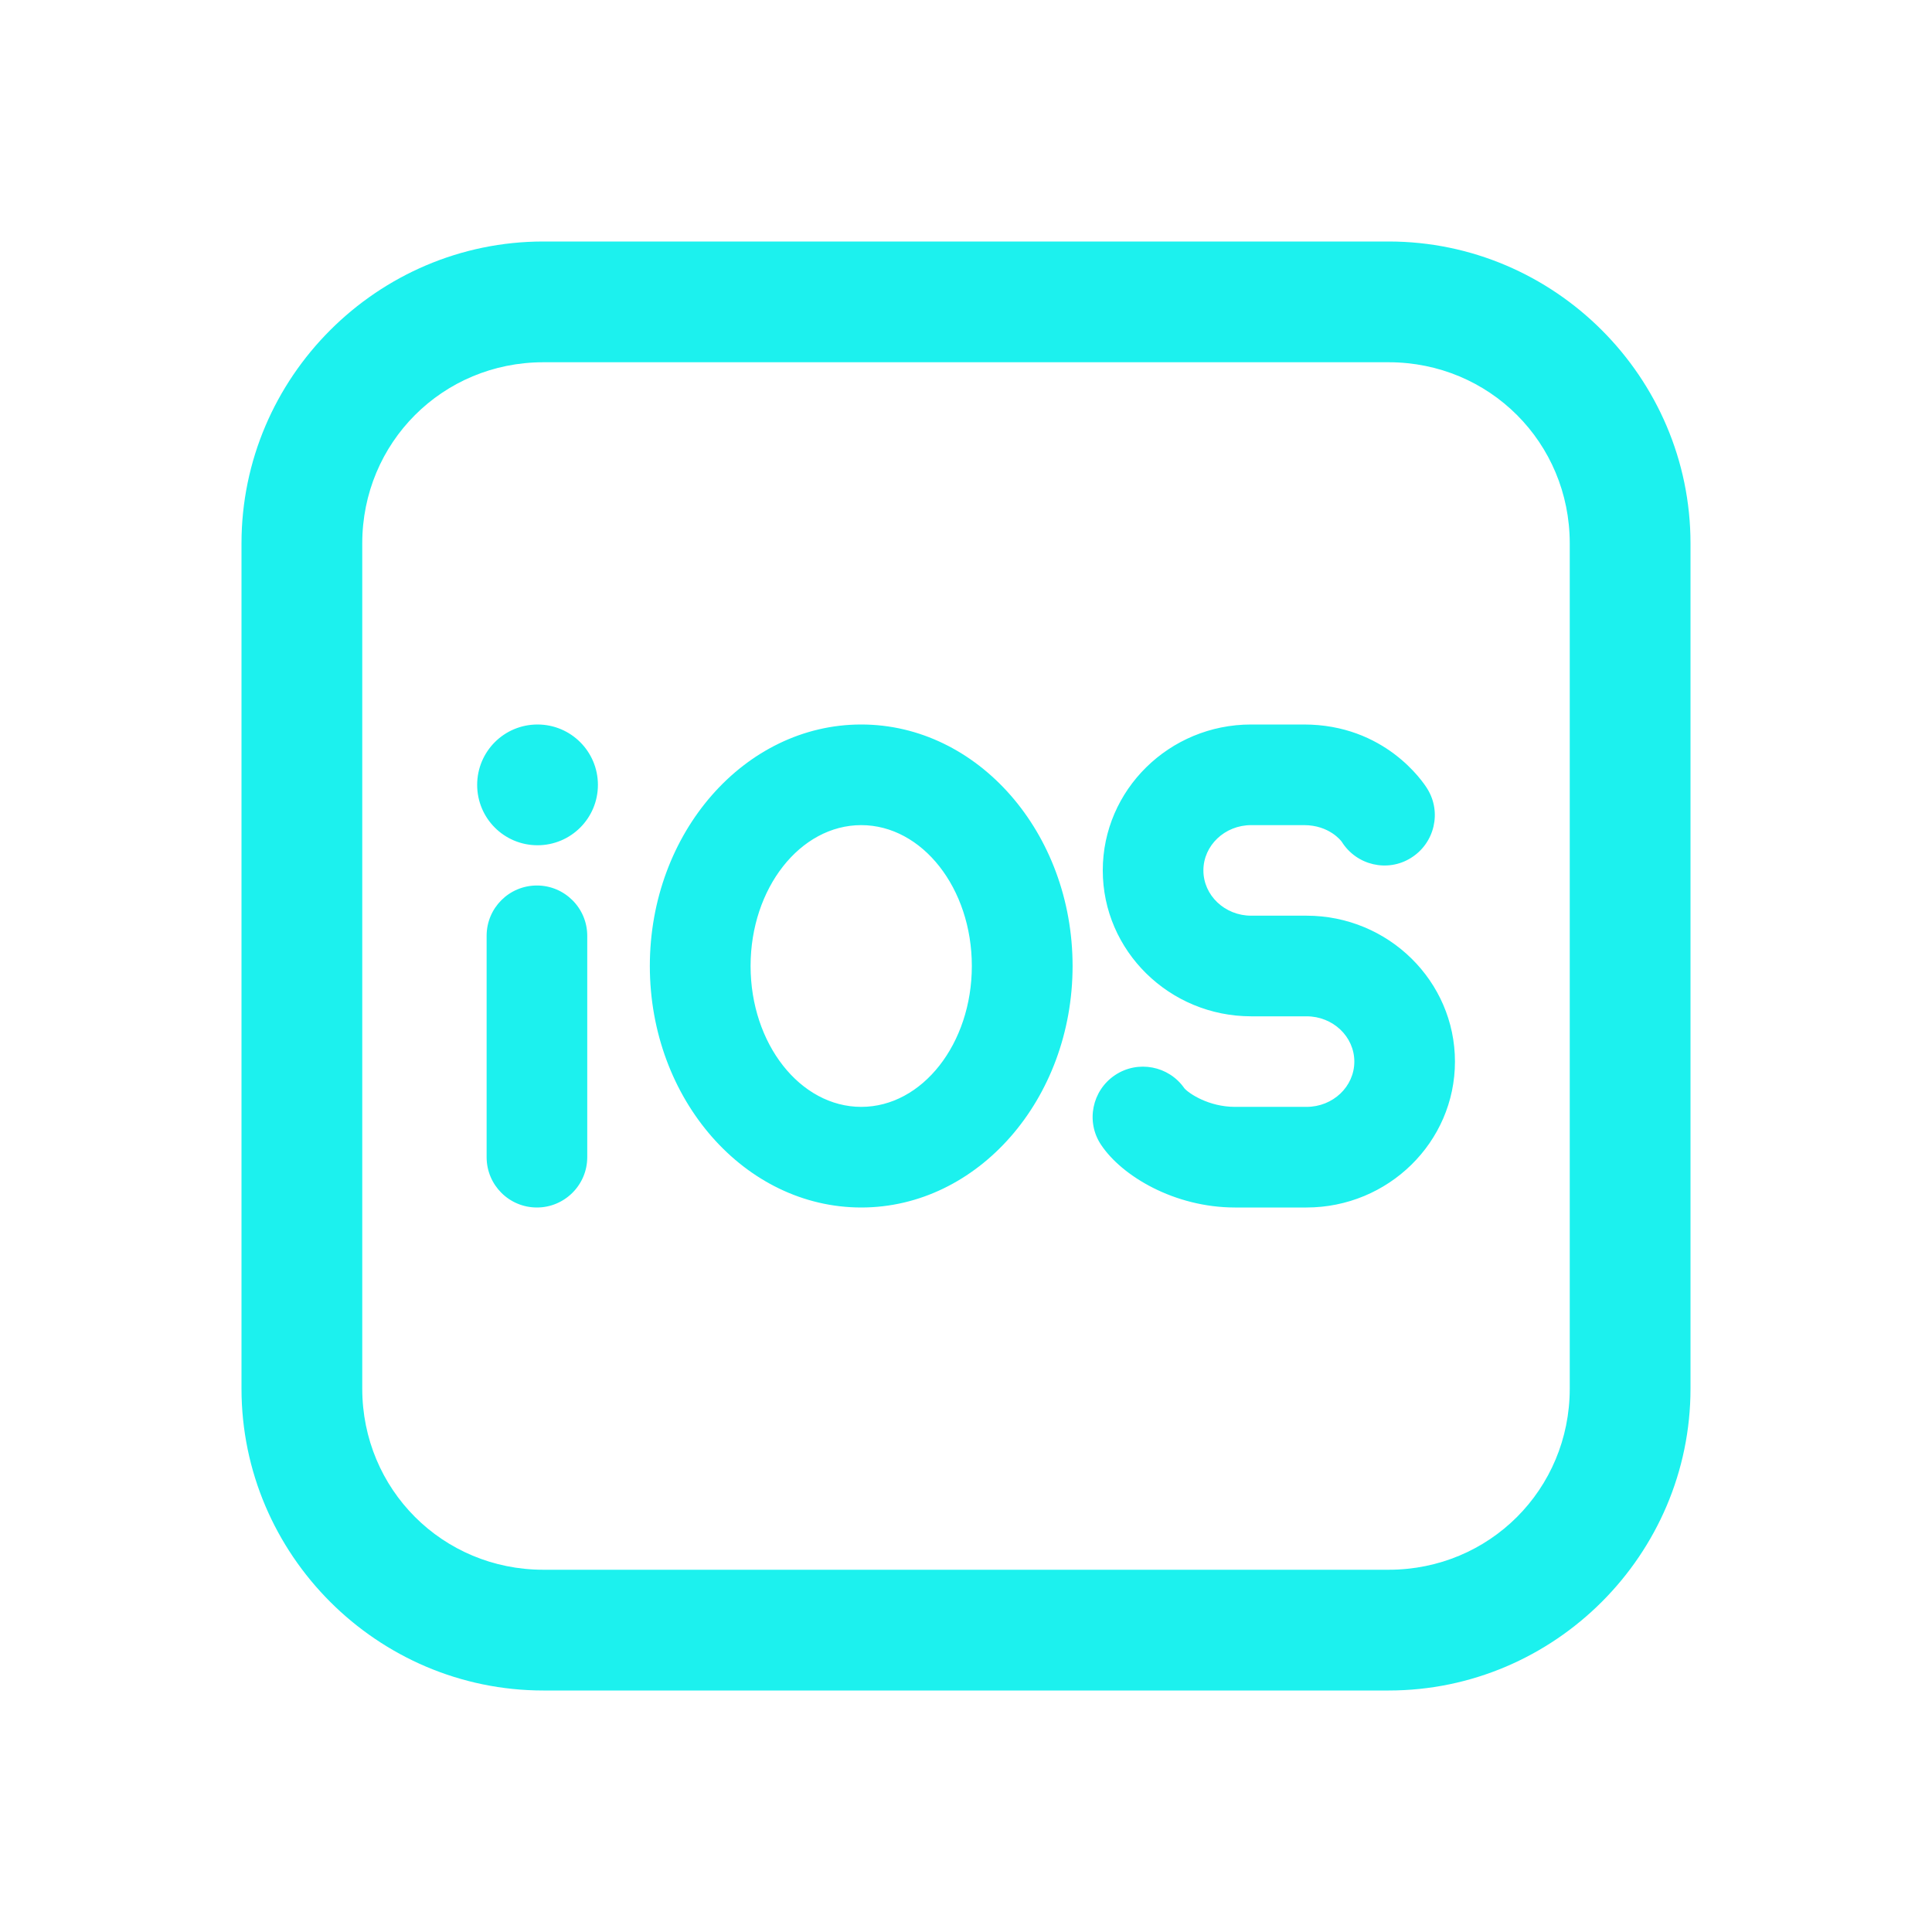 <?xml version="1.0" encoding="UTF-8"?> <svg xmlns="http://www.w3.org/2000/svg" xmlns:xlink="http://www.w3.org/1999/xlink" viewBox="0 0 48 48" width="48px" height="48px"><g id="surface37351362"><path style=" stroke:none;fill-rule:nonzero;fill:rgb(10.98%,94.51%,93.333%);fill-opacity:1;" d="M 13.5 6 C 9.375 6 6 9.375 6 13.5 L 6 34.5 C 6 38.625 9.375 42 13.5 42 L 34.5 42 C 38.625 42 42 38.625 42 34.5 L 42 13.5 C 42 9.375 38.625 6 34.5 6 Z M 13.5 9 L 34.5 9 C 37.004 9 39 10.996 39 13.5 L 39 34.5 C 39 37.004 37.004 39 34.5 39 L 13.5 39 C 10.996 39 9 37.004 9 34.5 L 9 13.5 C 9 10.996 10.996 9 13.5 9 Z M 13.355 18 C 12.523 18 11.855 18.672 11.855 19.5 C 11.855 20.328 12.523 21 13.355 21 C 14.184 21 14.855 20.328 14.855 19.5 C 14.855 18.672 14.184 18 13.355 18 Z M 21.395 18 C 18.5 18 16.145 20.691 16.145 24 C 16.145 27.309 18.5 30 21.398 30 C 24.293 30 26.648 27.309 26.648 24 C 26.648 20.691 24.293 18 21.398 18 Z M 31.082 18 C 29.051 18 27.398 19.625 27.398 21.625 C 27.398 23.625 29.055 25.25 31.086 25.25 L 32.461 25.25 C 33.117 25.25 33.648 25.754 33.648 26.375 C 33.648 26.996 33.117 27.5 32.461 27.5 L 30.684 27.5 C 30.031 27.5 29.539 27.168 29.426 27.039 C 29.039 26.48 28.27 26.332 27.703 26.711 C 27.129 27.094 26.973 27.871 27.355 28.441 C 27.871 29.219 29.18 30 30.684 30 L 32.457 30 C 34.492 30 36.148 28.375 36.148 26.375 C 36.148 24.375 34.492 22.75 32.461 22.75 L 31.086 22.75 C 30.43 22.75 29.898 22.246 29.898 21.625 C 29.898 21.004 30.43 20.5 31.086 20.5 L 32.398 20.5 C 33.027 20.5 33.324 20.895 33.336 20.914 C 33.703 21.5 34.477 21.68 35.059 21.312 C 35.645 20.945 35.824 20.172 35.457 19.59 C 35.355 19.426 34.406 18 32.395 18 Z M 21.395 20.5 C 22.914 20.5 24.145 22.07 24.145 24 C 24.145 25.93 22.914 27.5 21.398 27.5 C 19.879 27.5 18.648 25.93 18.648 24 C 18.648 22.07 19.879 20.5 21.398 20.5 Z M 13.34 22 C 12.648 22 12.09 22.559 12.09 23.25 L 12.09 28.75 C 12.09 29.441 12.648 30 13.34 30 C 14.027 30 14.59 29.441 14.59 28.75 L 14.59 23.25 C 14.59 22.559 14.027 22 13.34 22 Z M 13.34 22 "></path></g></svg> 
